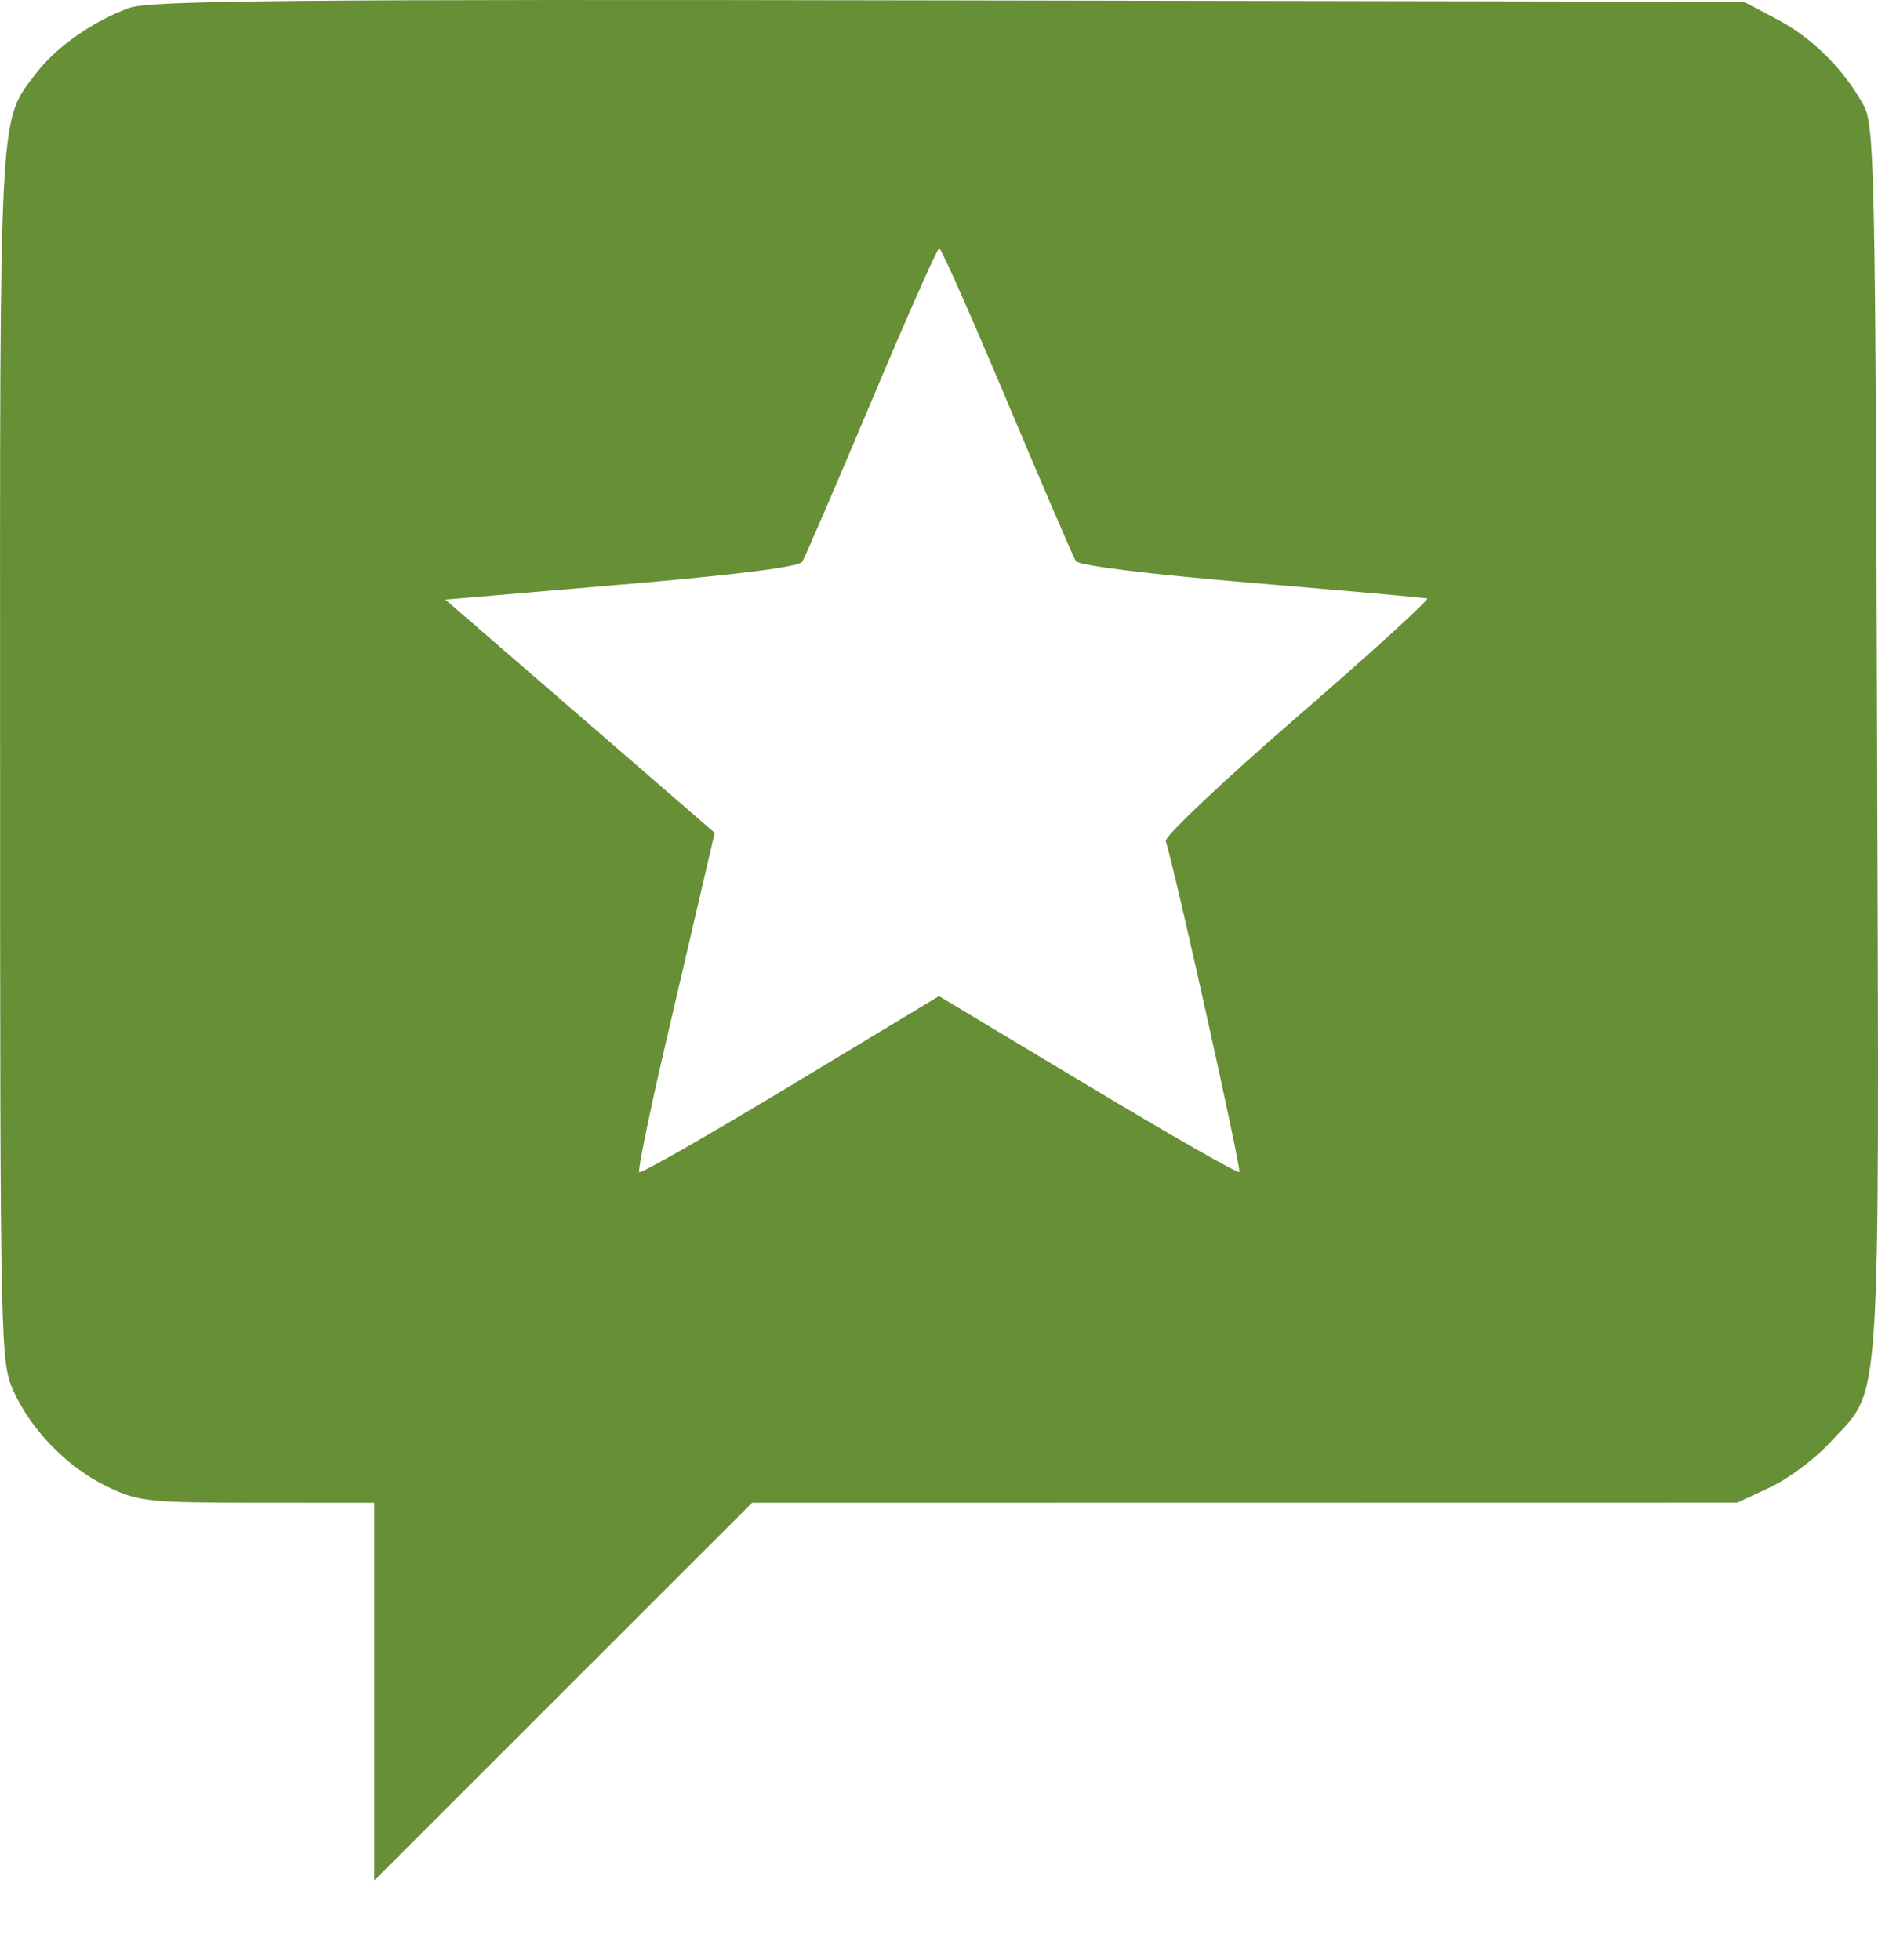 <?xml version="1.0" encoding="UTF-8"?> <svg xmlns="http://www.w3.org/2000/svg" class="w-full h-full object-fit" width="23" height="24" viewBox="0 0 23 24" fill="none"><path fill-rule="evenodd" clip-rule="evenodd" d="M1.584 0.097C1.15 0.253 0.689 0.574 0.449 0.889C-0.018 1.501 -0.001 1.195 0.001 9.263C0.002 16.54 0.005 16.681 0.166 17.036C0.385 17.522 0.837 17.98 1.326 18.212C1.702 18.39 1.822 18.402 3.156 18.403L4.584 18.404V20.716V23.029L6.898 20.716L9.211 18.404L15.244 18.403L21.277 18.402L21.679 18.214C21.901 18.111 22.23 17.865 22.411 17.667C23.051 16.97 23.014 17.522 22.989 9.072C22.968 2.055 22.957 1.533 22.824 1.29C22.584 0.85 22.196 0.464 21.767 0.238L21.357 0.022L11.623 0.005C3.577 -0.01 1.836 0.006 1.584 0.097ZM12.332 4.91C12.765 5.939 13.144 6.822 13.176 6.871C13.21 6.926 14.059 7.031 15.324 7.137C16.474 7.234 17.444 7.32 17.479 7.329C17.514 7.337 16.8 7.987 15.893 8.773C14.986 9.558 14.259 10.246 14.277 10.3C14.383 10.623 15.207 14.324 15.178 14.353C15.159 14.372 14.324 13.895 13.322 13.293L11.5 12.199L9.683 13.295C8.684 13.898 7.849 14.375 7.829 14.355C7.809 14.335 7.956 13.618 8.156 12.761C8.356 11.905 8.572 10.978 8.636 10.701L8.753 10.199L7.104 8.771L5.454 7.343L7.61 7.159C9.028 7.039 9.787 6.942 9.826 6.879C9.859 6.825 10.241 5.939 10.674 4.91C11.107 3.881 11.48 3.039 11.503 3.039C11.526 3.039 11.899 3.881 12.332 4.91Z" fill="#678f35"></path></svg> 